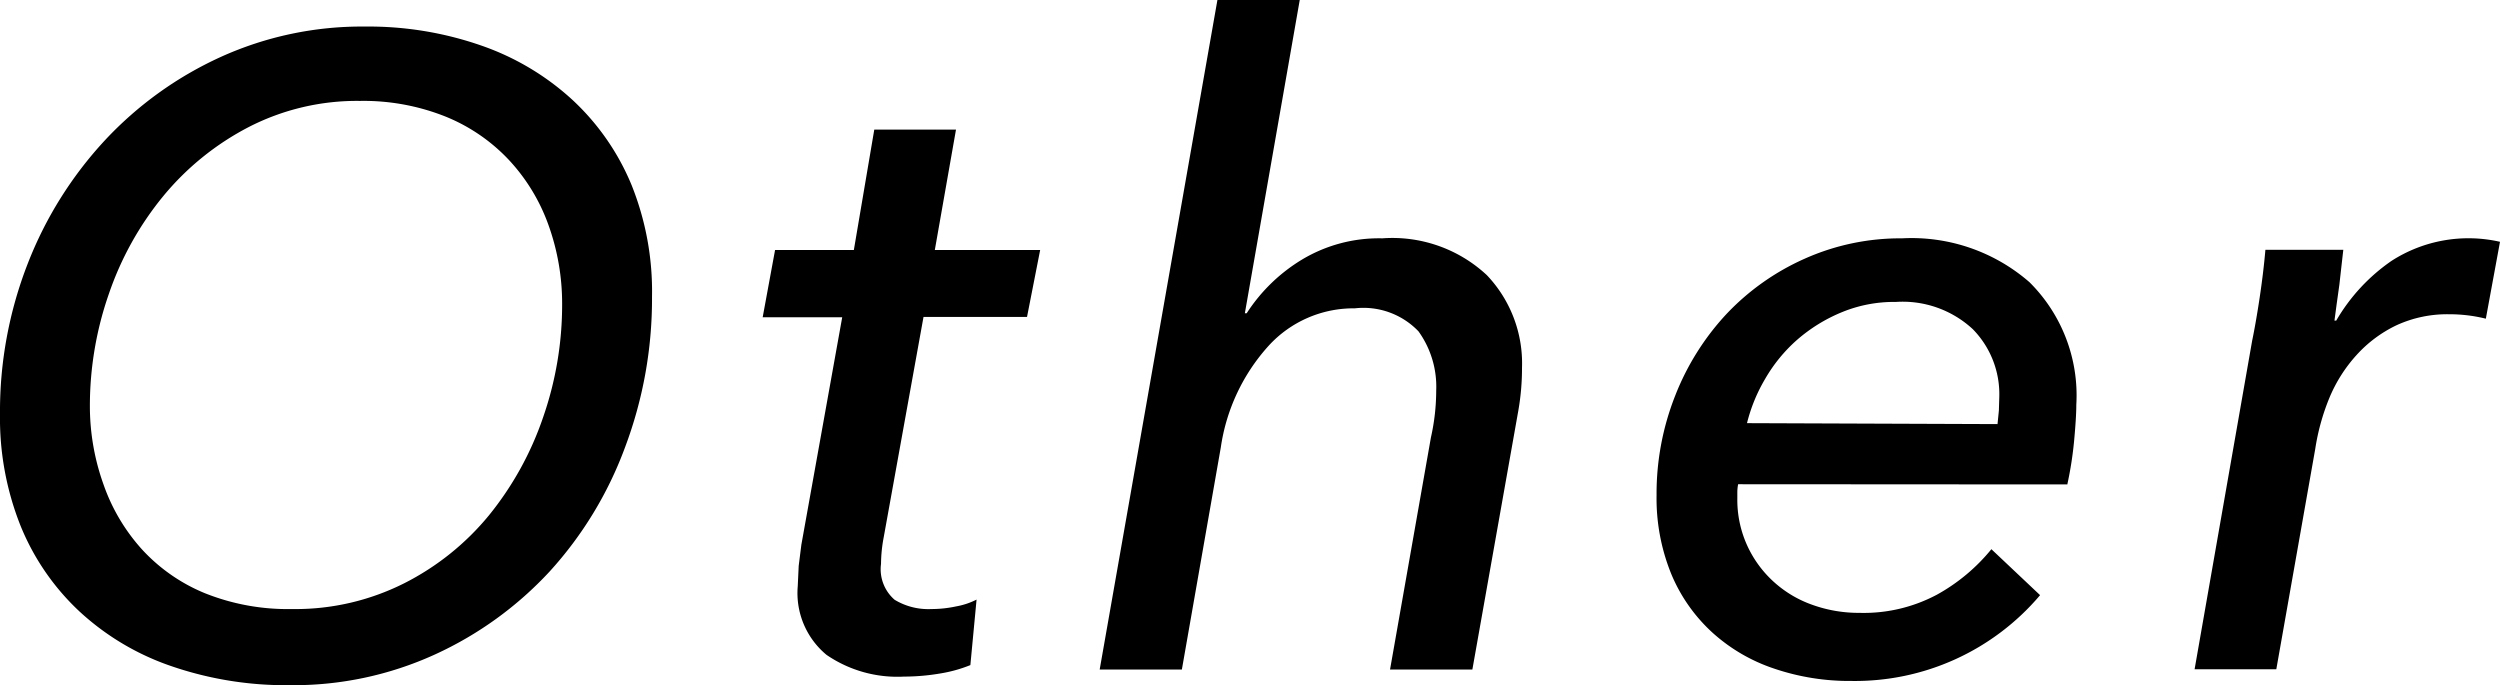 <svg xmlns="http://www.w3.org/2000/svg" width="36.713" height="10.063" viewBox="0 0 36.713 10.063"><path d="M4.264 10.062a5.175 5.175 0 0 1-1.749-.28 3.791 3.791 0 0 1-1.345-.8 3.543 3.543 0 0 1-.865-1.253 4.263 4.263 0 0 1-.305-1.645 5.971 5.971 0 0 1 .409-2.217 5.7 5.7 0 0 1 1.131-1.806 5.362 5.362 0 0 1 1.696-1.222 5.015 5.015 0 0 1 2.119-.449 5.035 5.035 0 0 1 1.716.28 3.83 3.83 0 0 1 1.339.8 3.556 3.556 0 0 1 .865 1.248 4.191 4.191 0 0 1 .3 1.638 6.191 6.191 0 0 1-.4 2.223 5.556 5.556 0 0 1-1.103 1.813 5.29 5.29 0 0 1-1.689 1.221 5 5 0 0 1-2.119.449zm3.991-5.595a3.409 3.409 0 0 0-.2-1.161 2.765 2.765 0 0 0-.573-.948 2.632 2.632 0 0 0-.929-.642 3.246 3.246 0 0 0-1.267-.234 3.476 3.476 0 0 0-1.632.383 4.025 4.025 0 0 0-1.254 1.012 4.608 4.608 0 0 0-.8 1.435 4.991 4.991 0 0 0-.28 1.647 3.4 3.4 0 0 0 .2 1.155 2.788 2.788 0 0 0 .565.954 2.584 2.584 0 0 0 .923.643 3.277 3.277 0 0 0 1.28.233 3.554 3.554 0 0 0 1.645-.377 3.868 3.868 0 0 0 1.248-1 4.67 4.67 0 0 0 .793-1.434 5.033 5.033 0 0 0 .281-1.666zm6.827.187h-1.52l-.585 3.238a2.173 2.173 0 0 0-.039.389.593.593 0 0 0 .2.527.955.955 0 0 0 .54.136 1.723 1.723 0 0 0 .363-.039 1.06 1.06 0 0 0 .3-.1l-.091.962a2.042 2.042 0 0 1-.448.124 3.17 3.17 0 0 1-.527.045 1.84 1.84 0 0 1-1.137-.319 1.178 1.178 0 0 1-.423-1.007l.014-.3.039-.31.6-3.341h-1.168l.182-.988h1.157l.3-1.768h1.2l-.311 1.768h1.547zm5.218-1.154a2.034 2.034 0 0 1 1.534.54 1.878 1.878 0 0 1 .517 1.36 3.614 3.614 0 0 1-.053.624l-.676 3.808h-1.209l.6-3.406a3.166 3.166 0 0 0 .078-.689 1.392 1.392 0 0 0-.26-.871 1.118 1.118 0 0 0-.935-.338 1.688 1.688 0 0 0-1.268.552 2.827 2.827 0 0 0-.7 1.489l-.572 3.263h-1.207l1.729-9.832h1.209l-.806 4.6h.027a2.512 2.512 0 0 1 .812-.788 2.195 2.195 0 0 1 1.18-.312zm5.225 3.611a.62.62 0 0 0-.012.111v.1a1.617 1.617 0 0 0 .136.669 1.635 1.635 0 0 0 .377.533 1.668 1.668 0 0 0 .572.352 2.02 2.02 0 0 0 .709.124 2.284 2.284 0 0 0 1.137-.267 2.737 2.737 0 0 0 .8-.668l.715.675a3.56 3.56 0 0 1-2.77 1.26 3.44 3.44 0 0 1-1.137-.182 2.551 2.551 0 0 1-.91-.533 2.424 2.424 0 0 1-.6-.858 2.945 2.945 0 0 1-.215-1.156 3.913 3.913 0 0 1 .273-1.459 3.77 3.77 0 0 1 .753-1.2 3.576 3.576 0 0 1 1.147-.812 3.445 3.445 0 0 1 1.431-.3 2.636 2.636 0 0 1 1.872.644 2.341 2.341 0 0 1 .688 1.8c0 .121-.011.3-.032.527a5.368 5.368 0 0 1-.1.643zm3.809-.883l.02-.2.006-.2a1.362 1.362 0 0 0-.389-.994 1.516 1.516 0 0 0-1.131-.4 2.013 2.013 0 0 0-.807.157 2.369 2.369 0 0 0-.643.4 2.287 2.287 0 0 0-.468.572 2.421 2.421 0 0 0-.267.651zm3.85-1.86c.039-.26.066-.494.084-.7h1.144l-.026.228-.032.286-.04.286-.032.24h.026a2.731 2.731 0 0 1 .812-.877 2.087 2.087 0 0 1 1.593-.28l-.208 1.129a2.21 2.21 0 0 0-.533-.065 1.782 1.782 0 0 0-.78.162 1.886 1.886 0 0 0-.585.436 2.175 2.175 0 0 0-.4.631 3.269 3.269 0 0 0-.207.747l-.572 3.237h-1.2l.845-4.823c.034-.164.072-.377.111-.637z"/></svg>